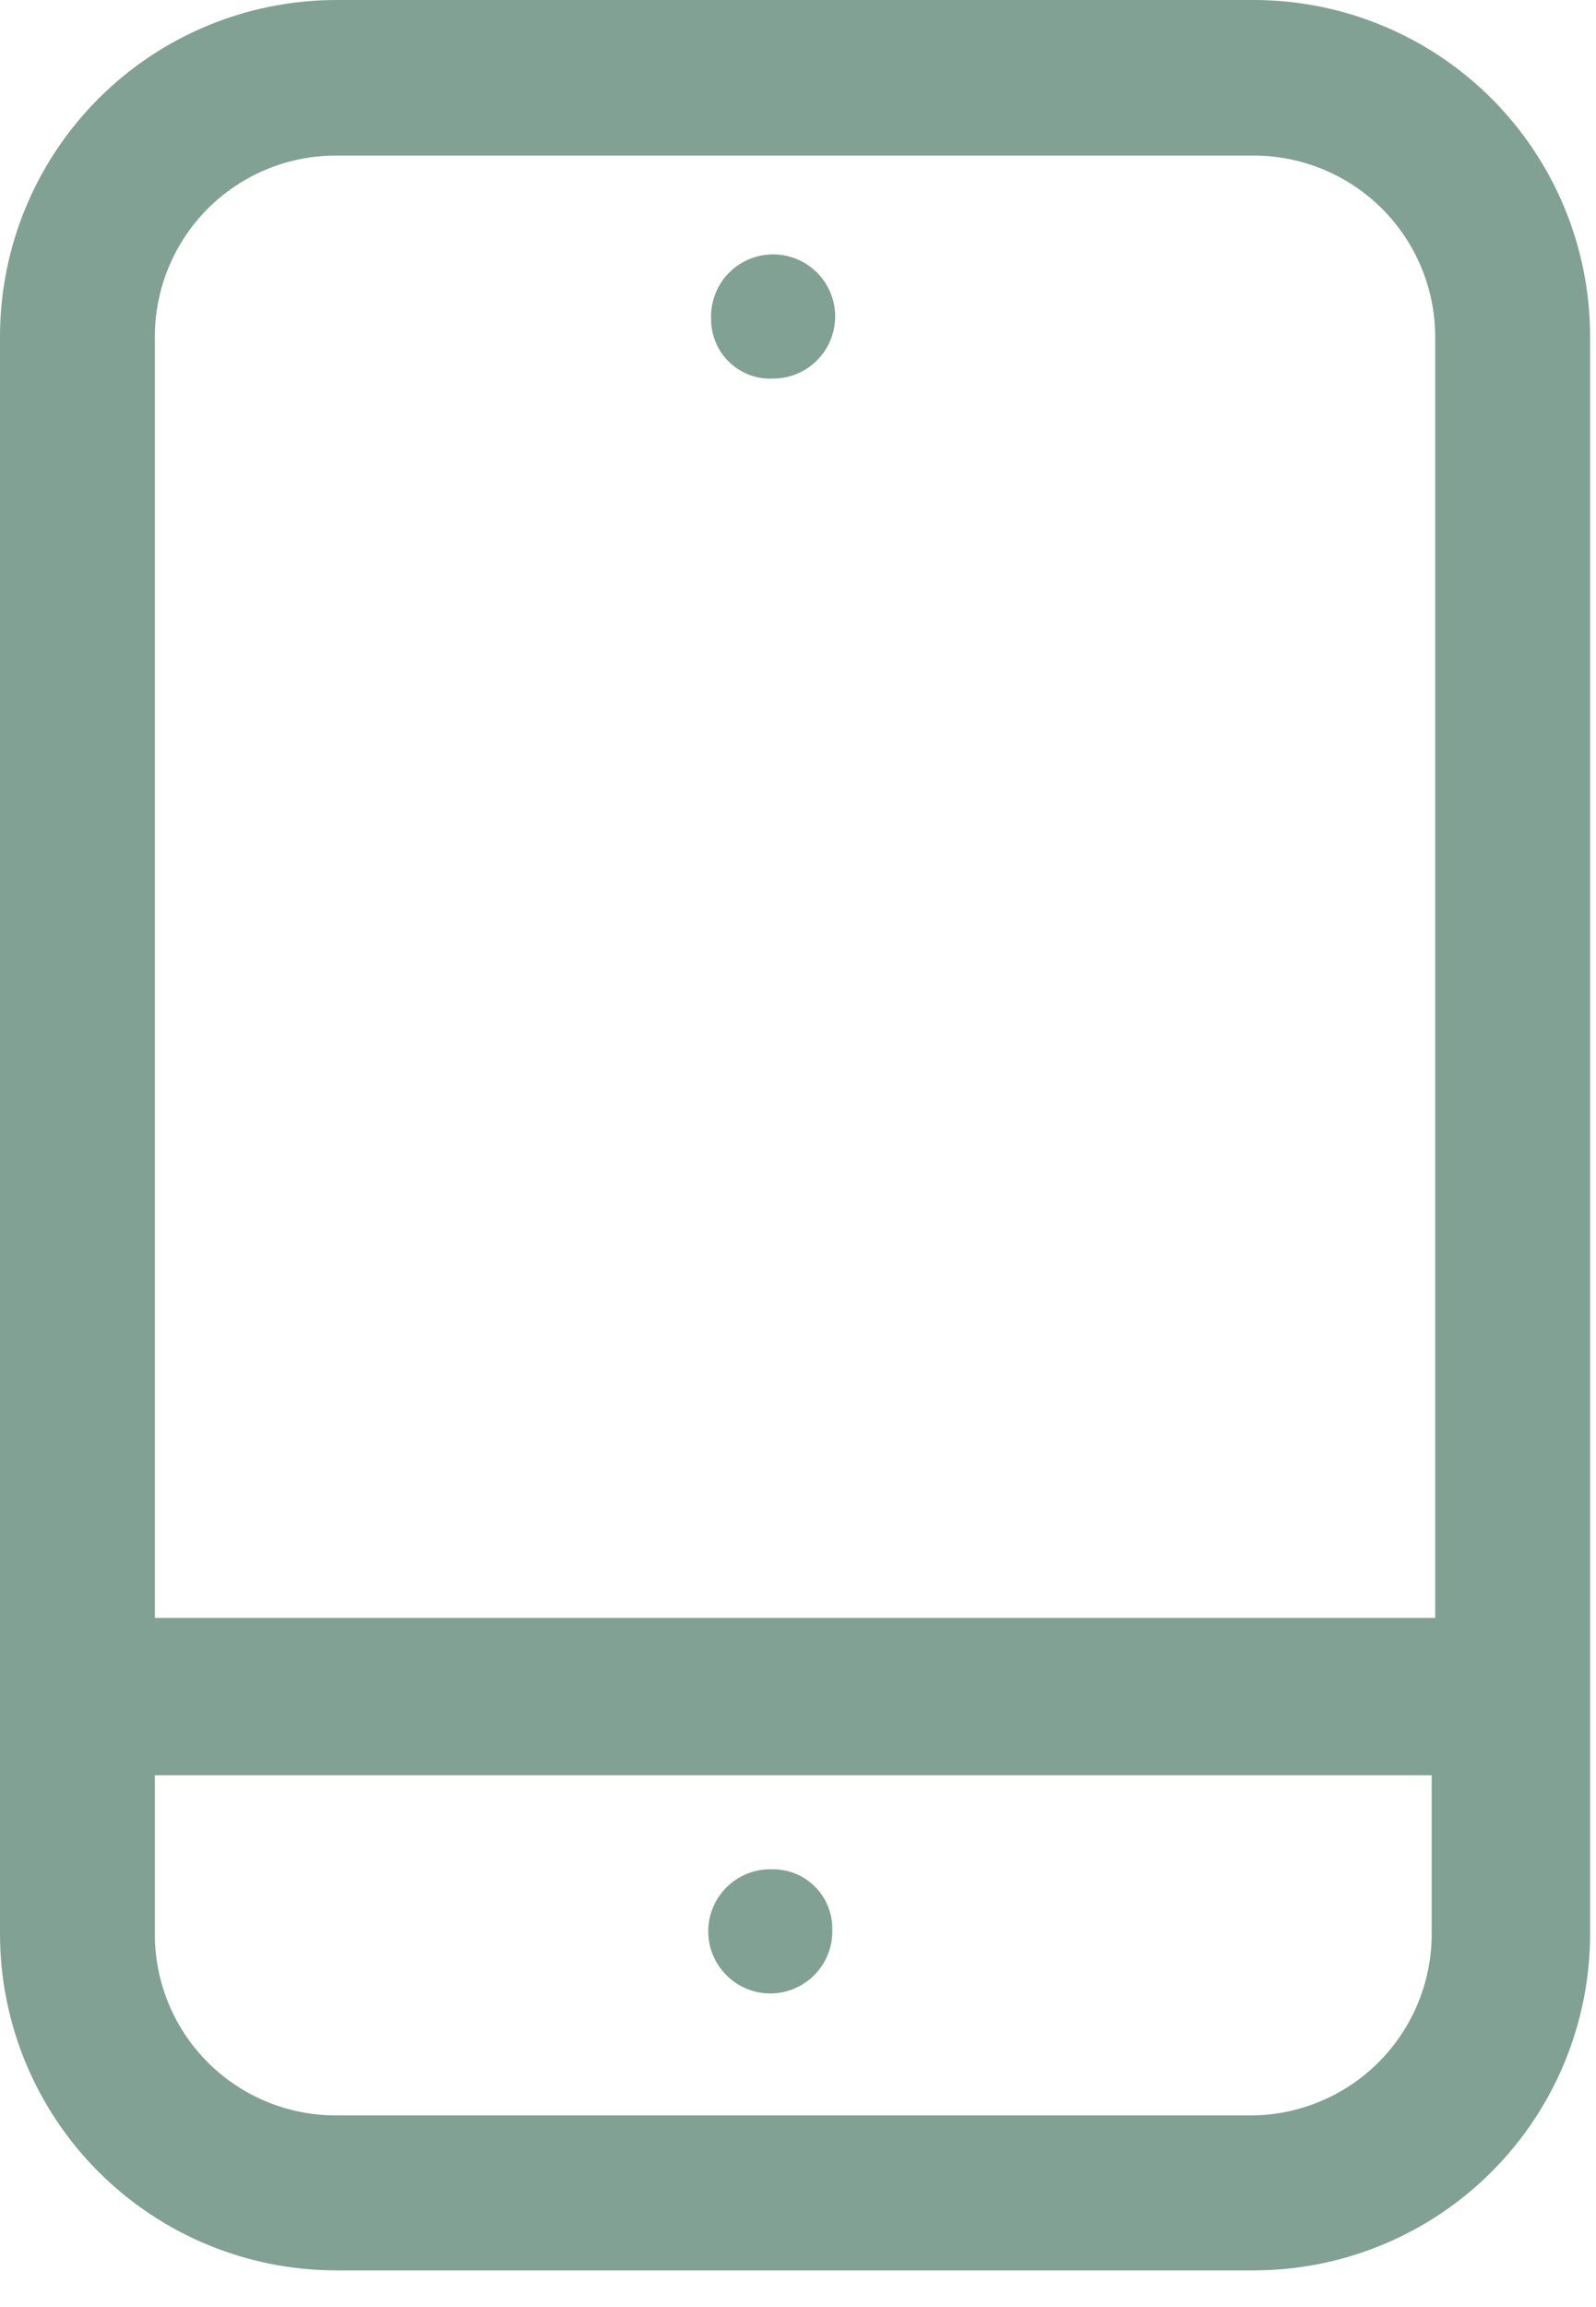 <?xml version="1.0" encoding="UTF-8"?> <svg xmlns="http://www.w3.org/2000/svg" width="27" height="39" viewBox="0 0 27 39" fill="none"><path d="M21.22 0H5.68C4.173 0.003 2.728 0.603 1.663 1.67C0.598 2.737 -2.32787e-06 4.183 0 5.69V32.69C-2.32787e-06 34.197 0.598 35.643 1.663 36.71C2.728 37.777 4.173 38.377 5.68 38.38H21.22C22.727 38.377 24.172 37.777 25.237 36.71C26.302 35.643 26.9 34.197 26.9 32.69V5.69C26.9 4.183 26.302 2.737 25.237 1.67C24.172 0.603 22.727 0.003 21.22 0ZM5.71 2.63H21.22C22.031 2.633 22.808 2.956 23.381 3.529C23.954 4.102 24.277 4.879 24.28 5.69V27.35H2.62V5.69C2.62 5.288 2.699 4.89 2.853 4.519C3.007 4.148 3.232 3.81 3.516 3.526C3.8 3.242 4.138 3.017 4.509 2.863C4.88 2.709 5.278 2.63 5.68 2.63H5.71ZM21.22 35.76H5.68C4.879 35.76 4.109 35.446 3.537 34.885C2.965 34.324 2.636 33.561 2.62 32.76V30.01H24.22V32.76C24.202 33.55 23.88 34.303 23.322 34.862C22.763 35.42 22.01 35.742 21.22 35.76Z" fill="#81A194"></path><path d="M13.08 6.4C13.29 6.4 13.495 6.337 13.668 6.219C13.842 6.101 13.976 5.934 14.054 5.739C14.132 5.544 14.149 5.331 14.105 5.126C14.06 4.921 13.955 4.734 13.803 4.589C13.651 4.445 13.459 4.349 13.252 4.314C13.046 4.28 12.833 4.308 12.642 4.395C12.451 4.482 12.291 4.624 12.182 4.803C12.073 4.983 12.02 5.19 12.03 5.4C12.03 5.535 12.057 5.67 12.111 5.794C12.164 5.919 12.242 6.032 12.34 6.125C12.439 6.219 12.555 6.291 12.682 6.339C12.809 6.386 12.944 6.407 13.08 6.4Z" fill="#81A194"></path><path d="M13.08 31.6C12.868 31.59 12.659 31.644 12.478 31.756C12.298 31.867 12.156 32.031 12.07 32.224C11.985 32.418 11.96 32.633 11.999 32.842C12.038 33.05 12.139 33.241 12.289 33.391C12.438 33.541 12.63 33.642 12.838 33.681C13.046 33.72 13.261 33.695 13.455 33.609C13.649 33.523 13.812 33.381 13.924 33.201C14.035 33.021 14.09 32.811 14.08 32.6C14.08 32.335 13.974 32.08 13.787 31.893C13.599 31.705 13.345 31.6 13.08 31.6Z" fill="#81A194"></path></svg> 